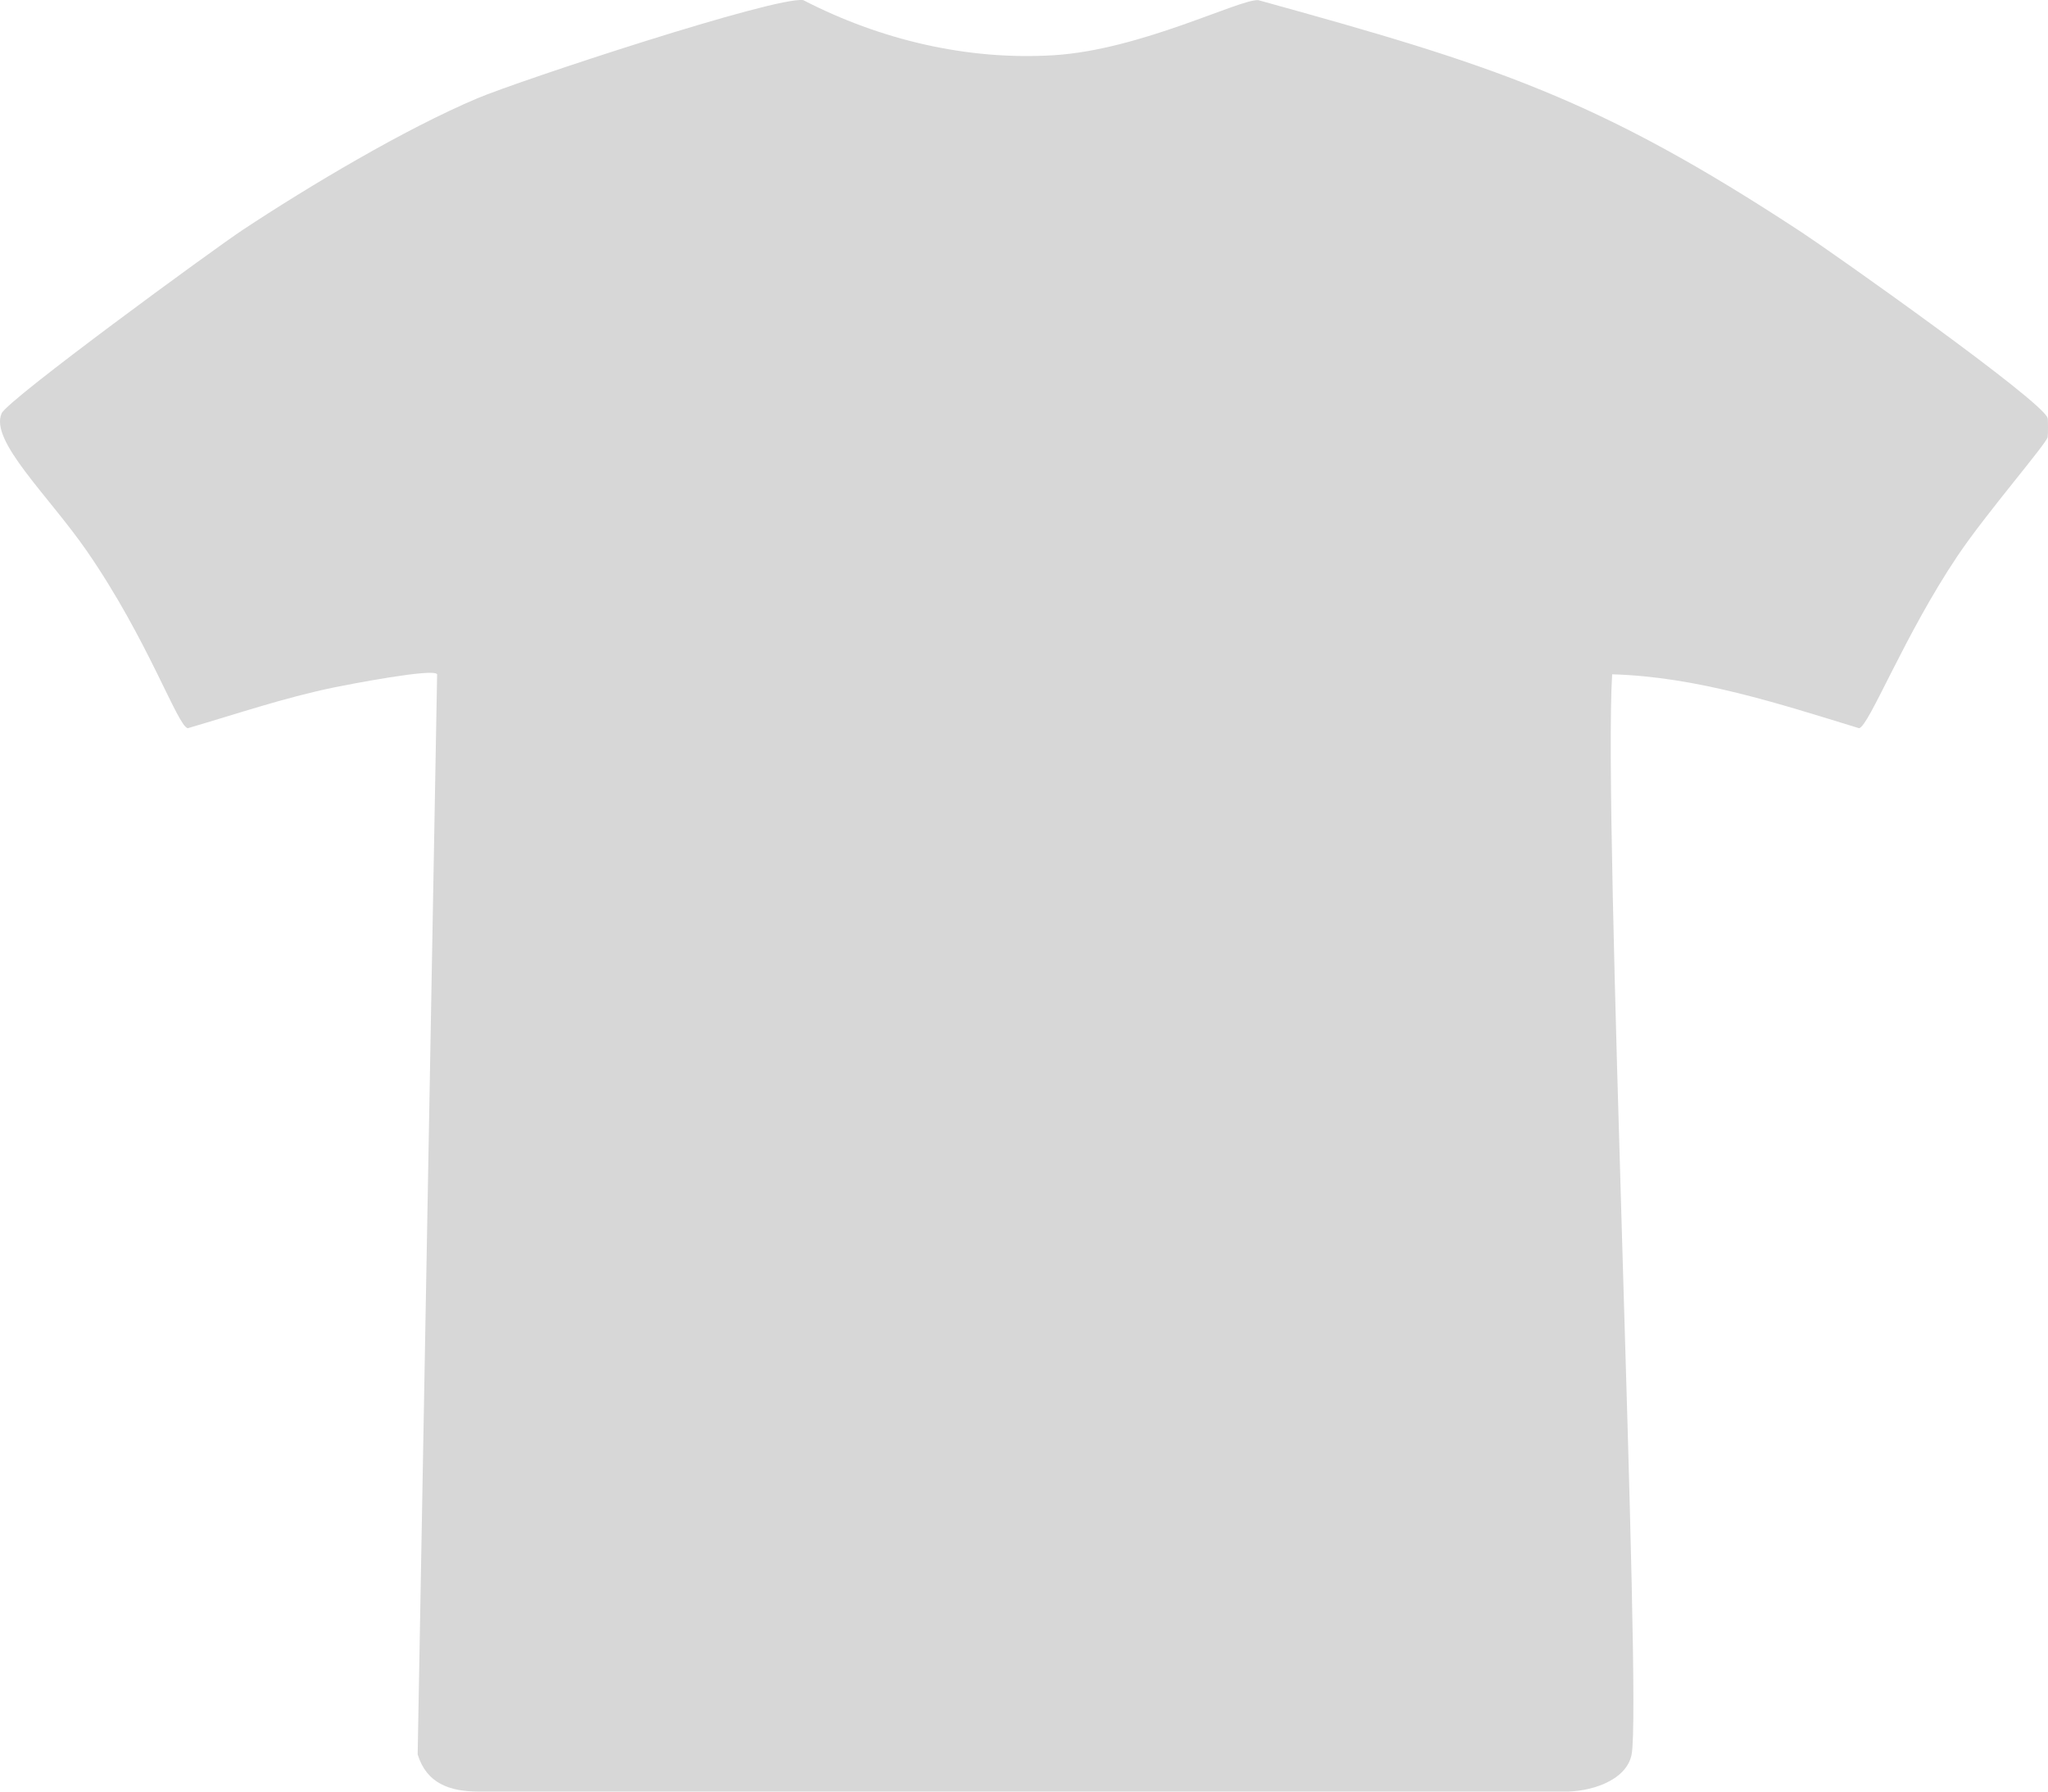<svg width="64" height="56" viewBox="0 0 64 56" fill="none" xmlns="http://www.w3.org/2000/svg">
<path d="M56.31 7.266C57.277 7.902 63.827 12.53 63.989 13.067C64.004 13.12 64.004 13.602 63.989 13.666C63.932 13.891 62.061 16.054 61.176 17.372C59.509 19.852 58.405 22.703 58.097 22.762C55.588 21.994 53.032 21.152 50.38 21.077C50.093 25.582 51.314 53.181 50.988 54.839C50.821 55.692 49.629 56.02 48.86 55.999H14.953C14.048 55.998 13.331 55.743 13.052 54.839L13.66 21.077C13.574 20.872 10.841 21.404 10.429 21.489C8.886 21.808 7.378 22.32 5.868 22.762C5.55 22.702 4.63 19.996 2.713 17.222C1.516 15.49 -0.334 13.773 0.052 12.918C0.245 12.489 6.691 7.778 7.578 7.191C9.654 5.818 12.642 4.035 14.915 3.074C16.226 2.52 24.225 -0.121 25.102 0.004C27.497 1.241 30.223 1.894 32.933 1.726C35.645 1.558 38.729 -0.03 39.319 0.004C46.719 2.047 49.927 3.069 56.31 7.266Z" fill="#d7d7d7"/>
</svg>
